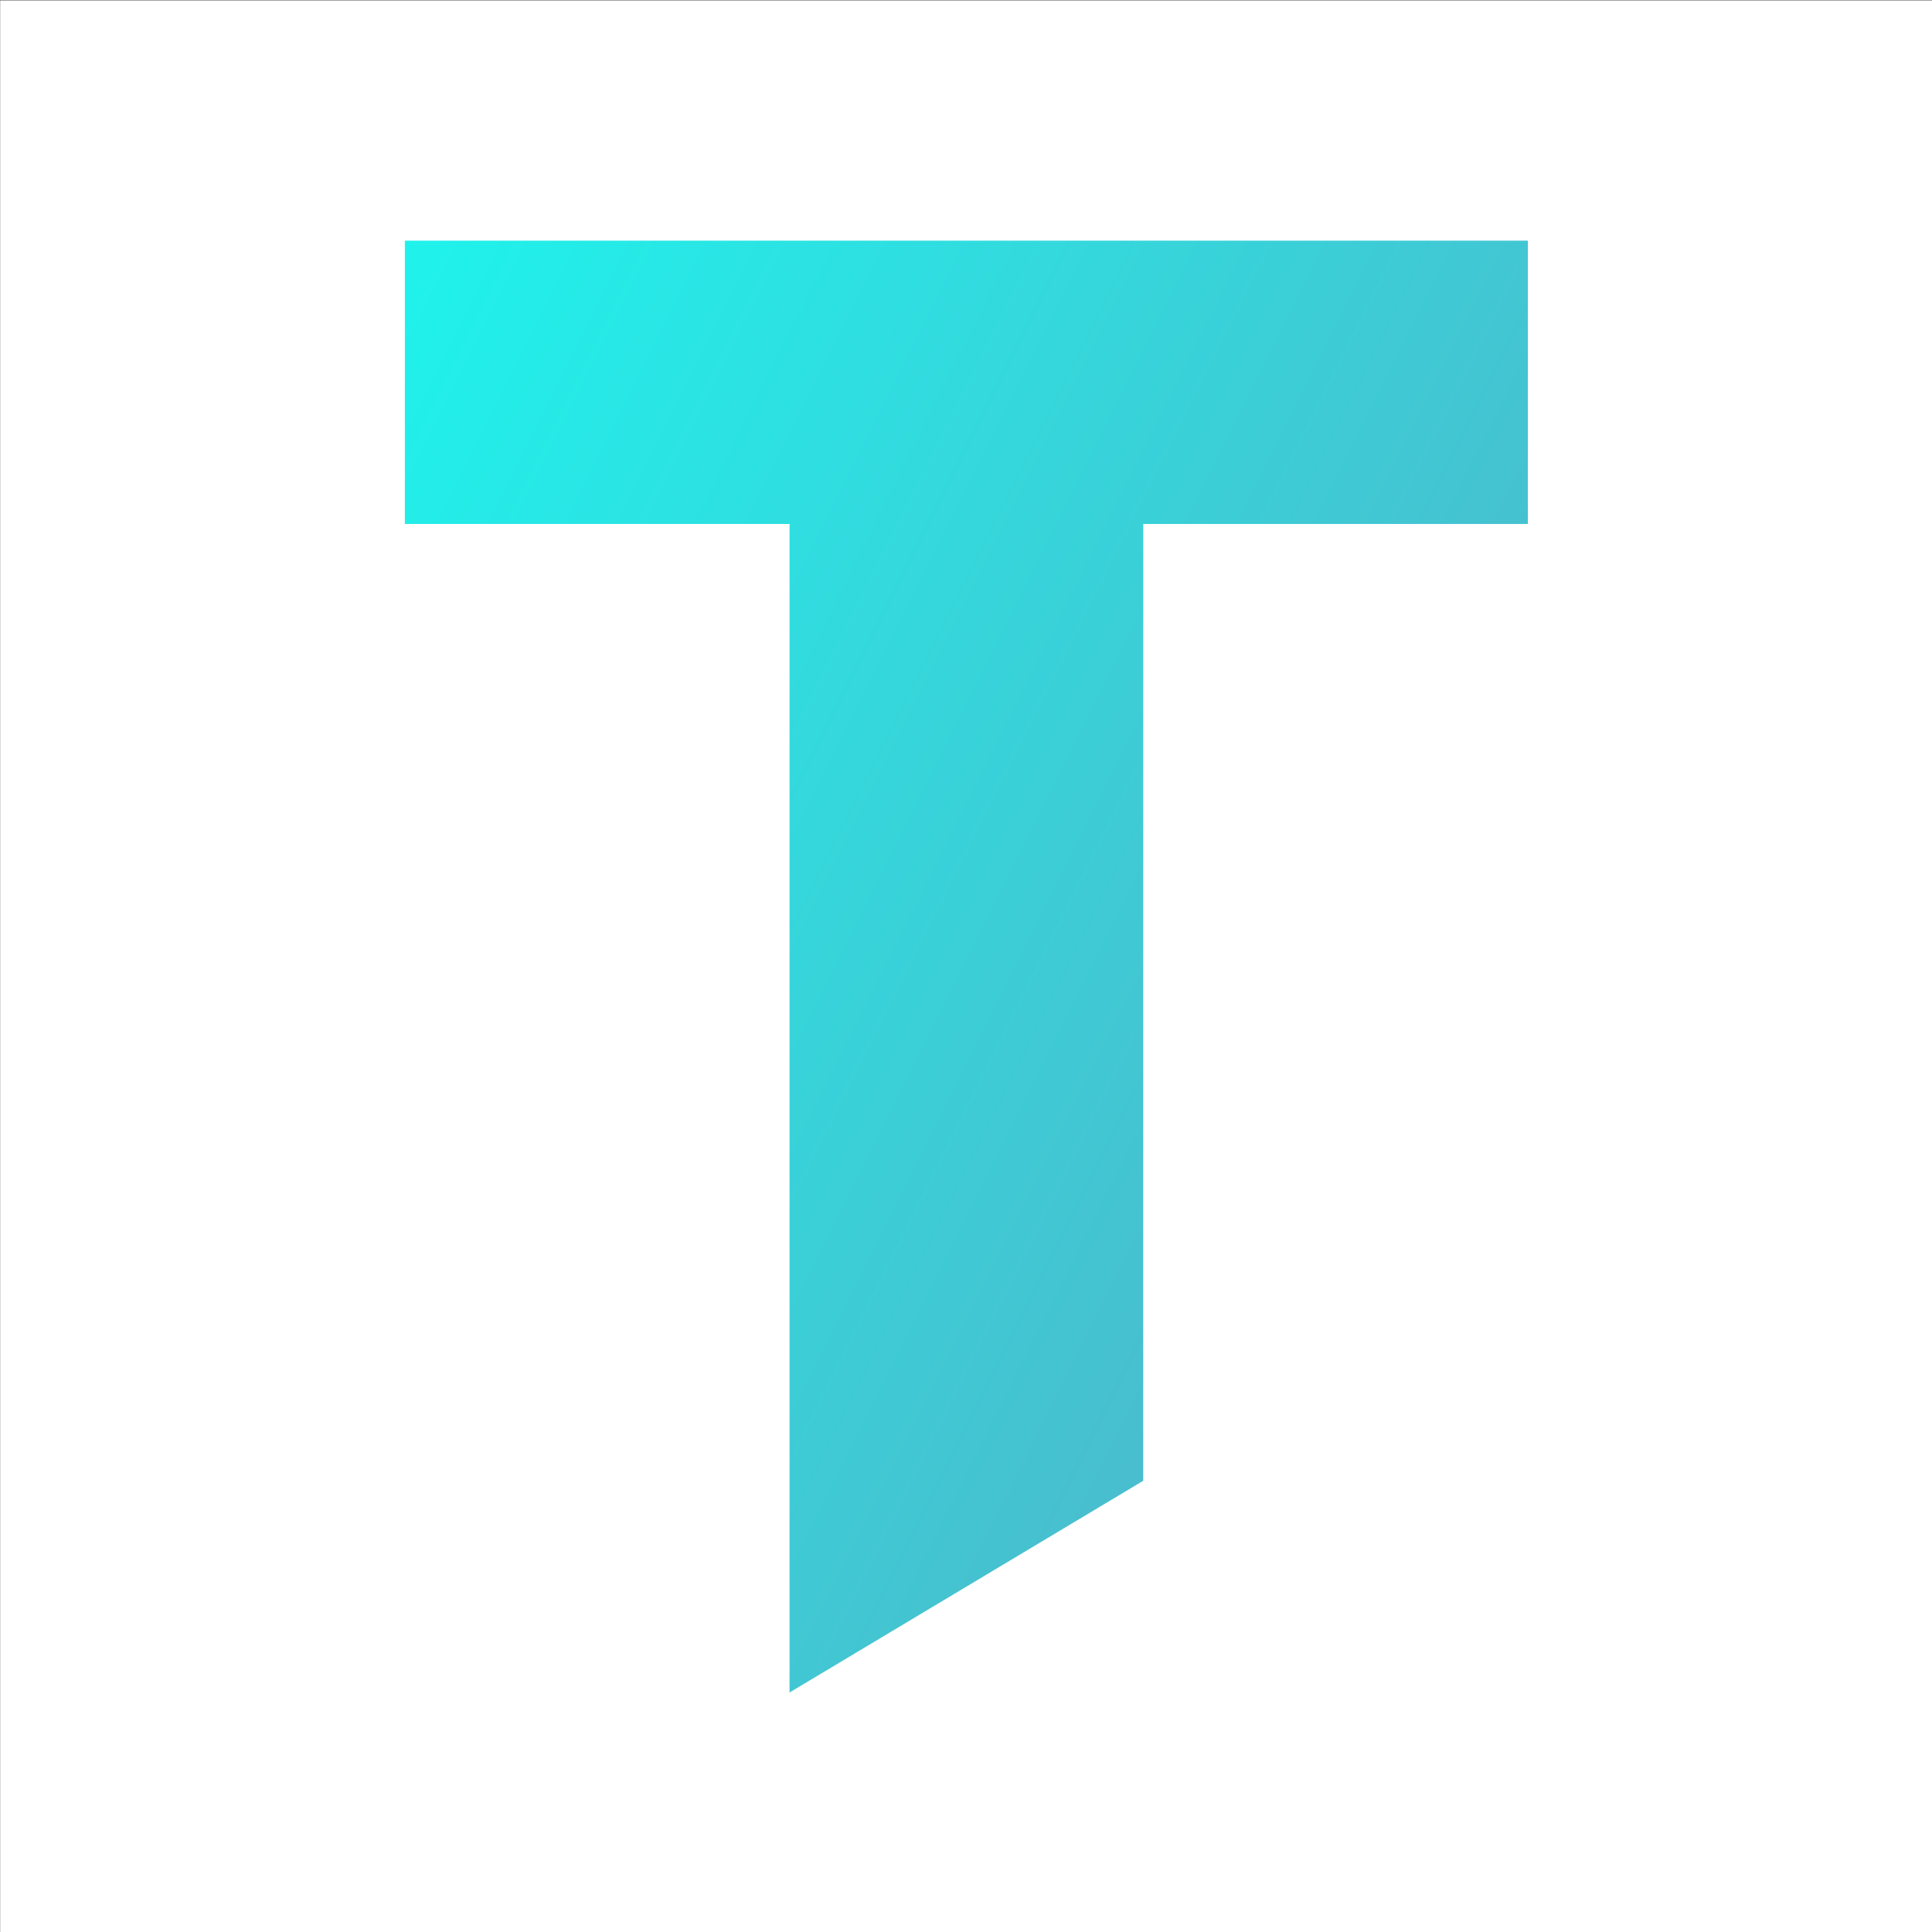 <?xml version="1.0" encoding="UTF-8" standalone="no"?>
<!DOCTYPE svg PUBLIC "-//W3C//DTD SVG 1.1//EN" "http://www.w3.org/Graphics/SVG/1.1/DTD/svg11.dtd">
<svg width="100%" height="100%" viewBox="0 0 500 500" version="1.1" xmlns="http://www.w3.org/2000/svg" xmlns:xlink="http://www.w3.org/1999/xlink" xml:space="preserve" xmlns:serif="http://www.serif.com/" style="fill-rule:evenodd;clip-rule:evenodd;stroke-linejoin:round;stroke-miterlimit:2;">
    <rect x="0" y="0" width="500" height="500" fill="#333333" stroke="none"/>
    <g transform="matrix(1,0,0,1,-53,-407)">
        <g transform="matrix(2.778,0,0,2.778,-422,-798.556)">
            <rect x="171" y="434" width="180" height="180" style="fill:white;"/>
            <g transform="matrix(3.286,0,0,3.286,-101.518,259.752)">
                <path d="M126.245,59.839L126.245,67.872L115.34,67.872L115.34,94.998L105.313,101L105.313,67.872L94.407,67.872L94.407,59.839L126.245,59.839Z" style="fill:url(#_Linear1);fill-rule:nonzero;"/>
            </g>
        </g>
    </g>
    <defs>
        <linearGradient id="_Linear1" x1="0" y1="0" x2="1" y2="0" gradientUnits="userSpaceOnUse" gradientTransform="matrix(-174,-95,95,-174,275,131)"><stop offset="0" style="stop-color:rgb(221,0,98);stop-opacity:1"/><stop offset="0.45" style="stop-color:rgb(163,75,140);stop-opacity:1"/><stop offset="1" style="stop-color:rgb(21,255,243);stop-opacity:1"/></linearGradient>
    </defs>
</svg>
